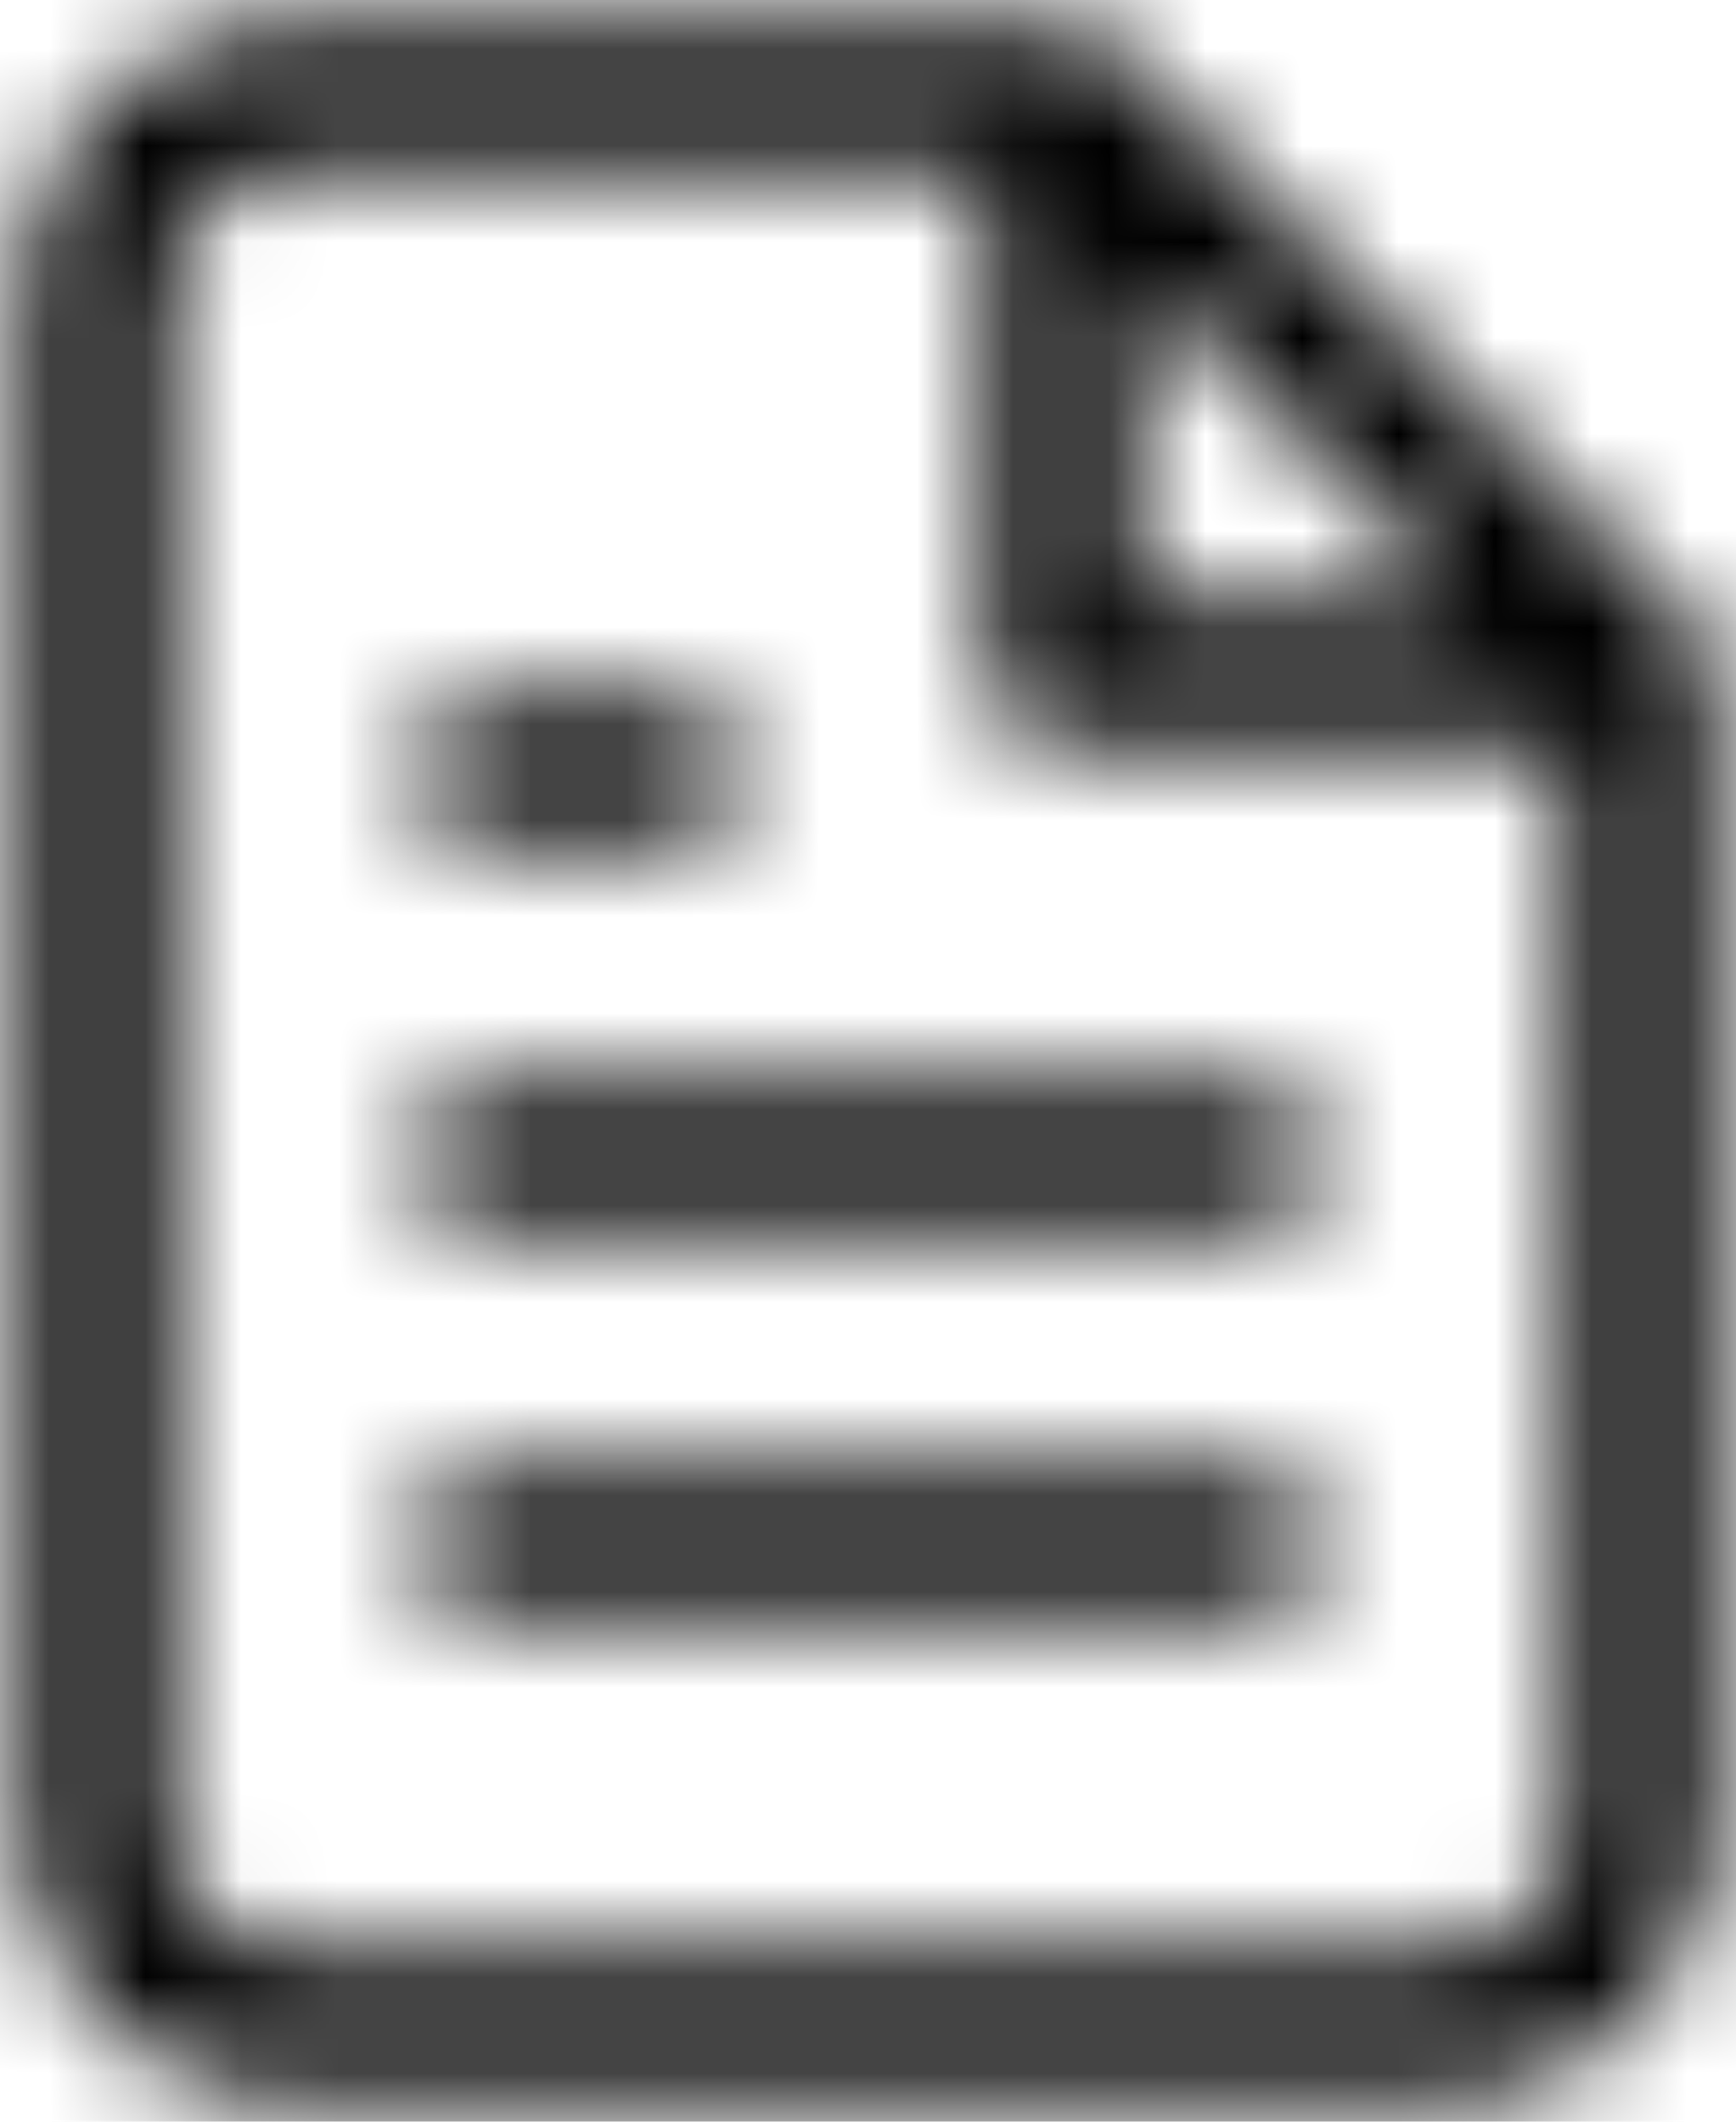 <?xml version="1.0" encoding="UTF-8"?>
<svg width="18px" height="22px" viewBox="0 0 18 22" version="1.1" xmlns="http://www.w3.org/2000/svg" xmlns:xlink="http://www.w3.org/1999/xlink">
    <!-- Generator: Sketch 63.1 (92452) - https://sketch.com -->
    <title>F / file-text</title>
    <desc>Created with Sketch.</desc>
    <defs>
        <path d="M14,1.25 C14.039,1.25 14.077,1.253 14.115,1.259 L14,1.25 C14.045,1.25 14.089,1.254 14.132,1.262 C14.163,1.267 14.192,1.274 14.22,1.283 C14.23,1.286 14.241,1.29 14.252,1.293 C14.276,1.302 14.299,1.312 14.322,1.322 C14.333,1.328 14.346,1.334 14.358,1.341 C14.375,1.35 14.391,1.36 14.407,1.37 C14.422,1.38 14.437,1.39 14.451,1.401 C14.453,1.402 14.456,1.404 14.458,1.406 L14.53,1.47 L14.53,1.47 L20.53,7.47 C20.555,7.495 20.578,7.521 20.6,7.549 L20.53,7.47 C20.566,7.506 20.598,7.545 20.626,7.587 C20.638,7.605 20.649,7.623 20.659,7.642 C20.666,7.654 20.672,7.667 20.678,7.679 C20.688,7.7 20.698,7.723 20.706,7.746 C20.71,7.758 20.714,7.769 20.717,7.781 C20.739,7.85 20.75,7.923 20.75,8 L20.75,8 L20.75,20 C20.75,21.514 19.514,22.75 18,22.75 L6,22.75 C4.486,22.75 3.25,21.514 3.25,20 L3.25,4 C3.25,2.486 4.486,1.25 6,1.25 Z M13.25,2.749 L6,2.75 C5.314,2.75 4.75,3.314 4.75,4 L4.75,20 C4.75,20.686 5.314,21.25 6,21.25 L18,21.25 C18.686,21.25 19.25,20.686 19.25,20 L19.25,8.75 L14,8.75 C13.62,8.75 13.307,8.468 13.257,8.102 L13.25,8 L13.25,2.749 Z M16,16.25 C16.414,16.25 16.75,16.586 16.75,17 C16.75,17.414 16.414,17.75 16,17.75 L16,17.75 L8,17.75 C7.586,17.75 7.25,17.414 7.25,17 C7.25,16.586 7.586,16.25 8,16.25 L8,16.25 Z M16,12.25 C16.414,12.25 16.75,12.586 16.75,13 C16.75,13.414 16.414,13.75 16,13.75 L16,13.75 L8,13.75 C7.586,13.75 7.25,13.414 7.25,13 C7.25,12.586 7.586,12.25 8,12.25 L8,12.25 Z M10,8.25 C10.414,8.25 10.75,8.586 10.75,9 C10.75,9.414 10.414,9.75 10,9.75 L10,9.75 L8,9.75 C7.586,9.75 7.25,9.414 7.25,9 C7.25,8.586 7.586,8.25 8,8.25 L8,8.25 Z M14.75,3.81 L14.75,7.25 L18.19,7.25 L14.75,3.81 Z" id="path-25"></path>
    </defs>
    <g id="3-Style-Guide" stroke="none" stroke-width="1" fill="none" fill-rule="evenodd">
        <g id="9-ICONS" transform="translate(-427, -360)">
            <g id="F-/-file-text" transform="translate(424, 359)">
                <mask id="mask-2" fill="white">
                    <use xlink:href="#path-25"></use>
                </mask>
                <g id="Mask" fill-rule="nonzero"></g>
                <g id="01-color" mask="url(#mask-2)" fill="#000" fill-rule="evenodd">
                    <g id="Atoms-/-Color">
                        <rect id="🎨-Color" x="0" y="0" width="24" height="24"></rect>
                    </g>
                </g>
            </g>
        </g>
    </g>
</svg>
